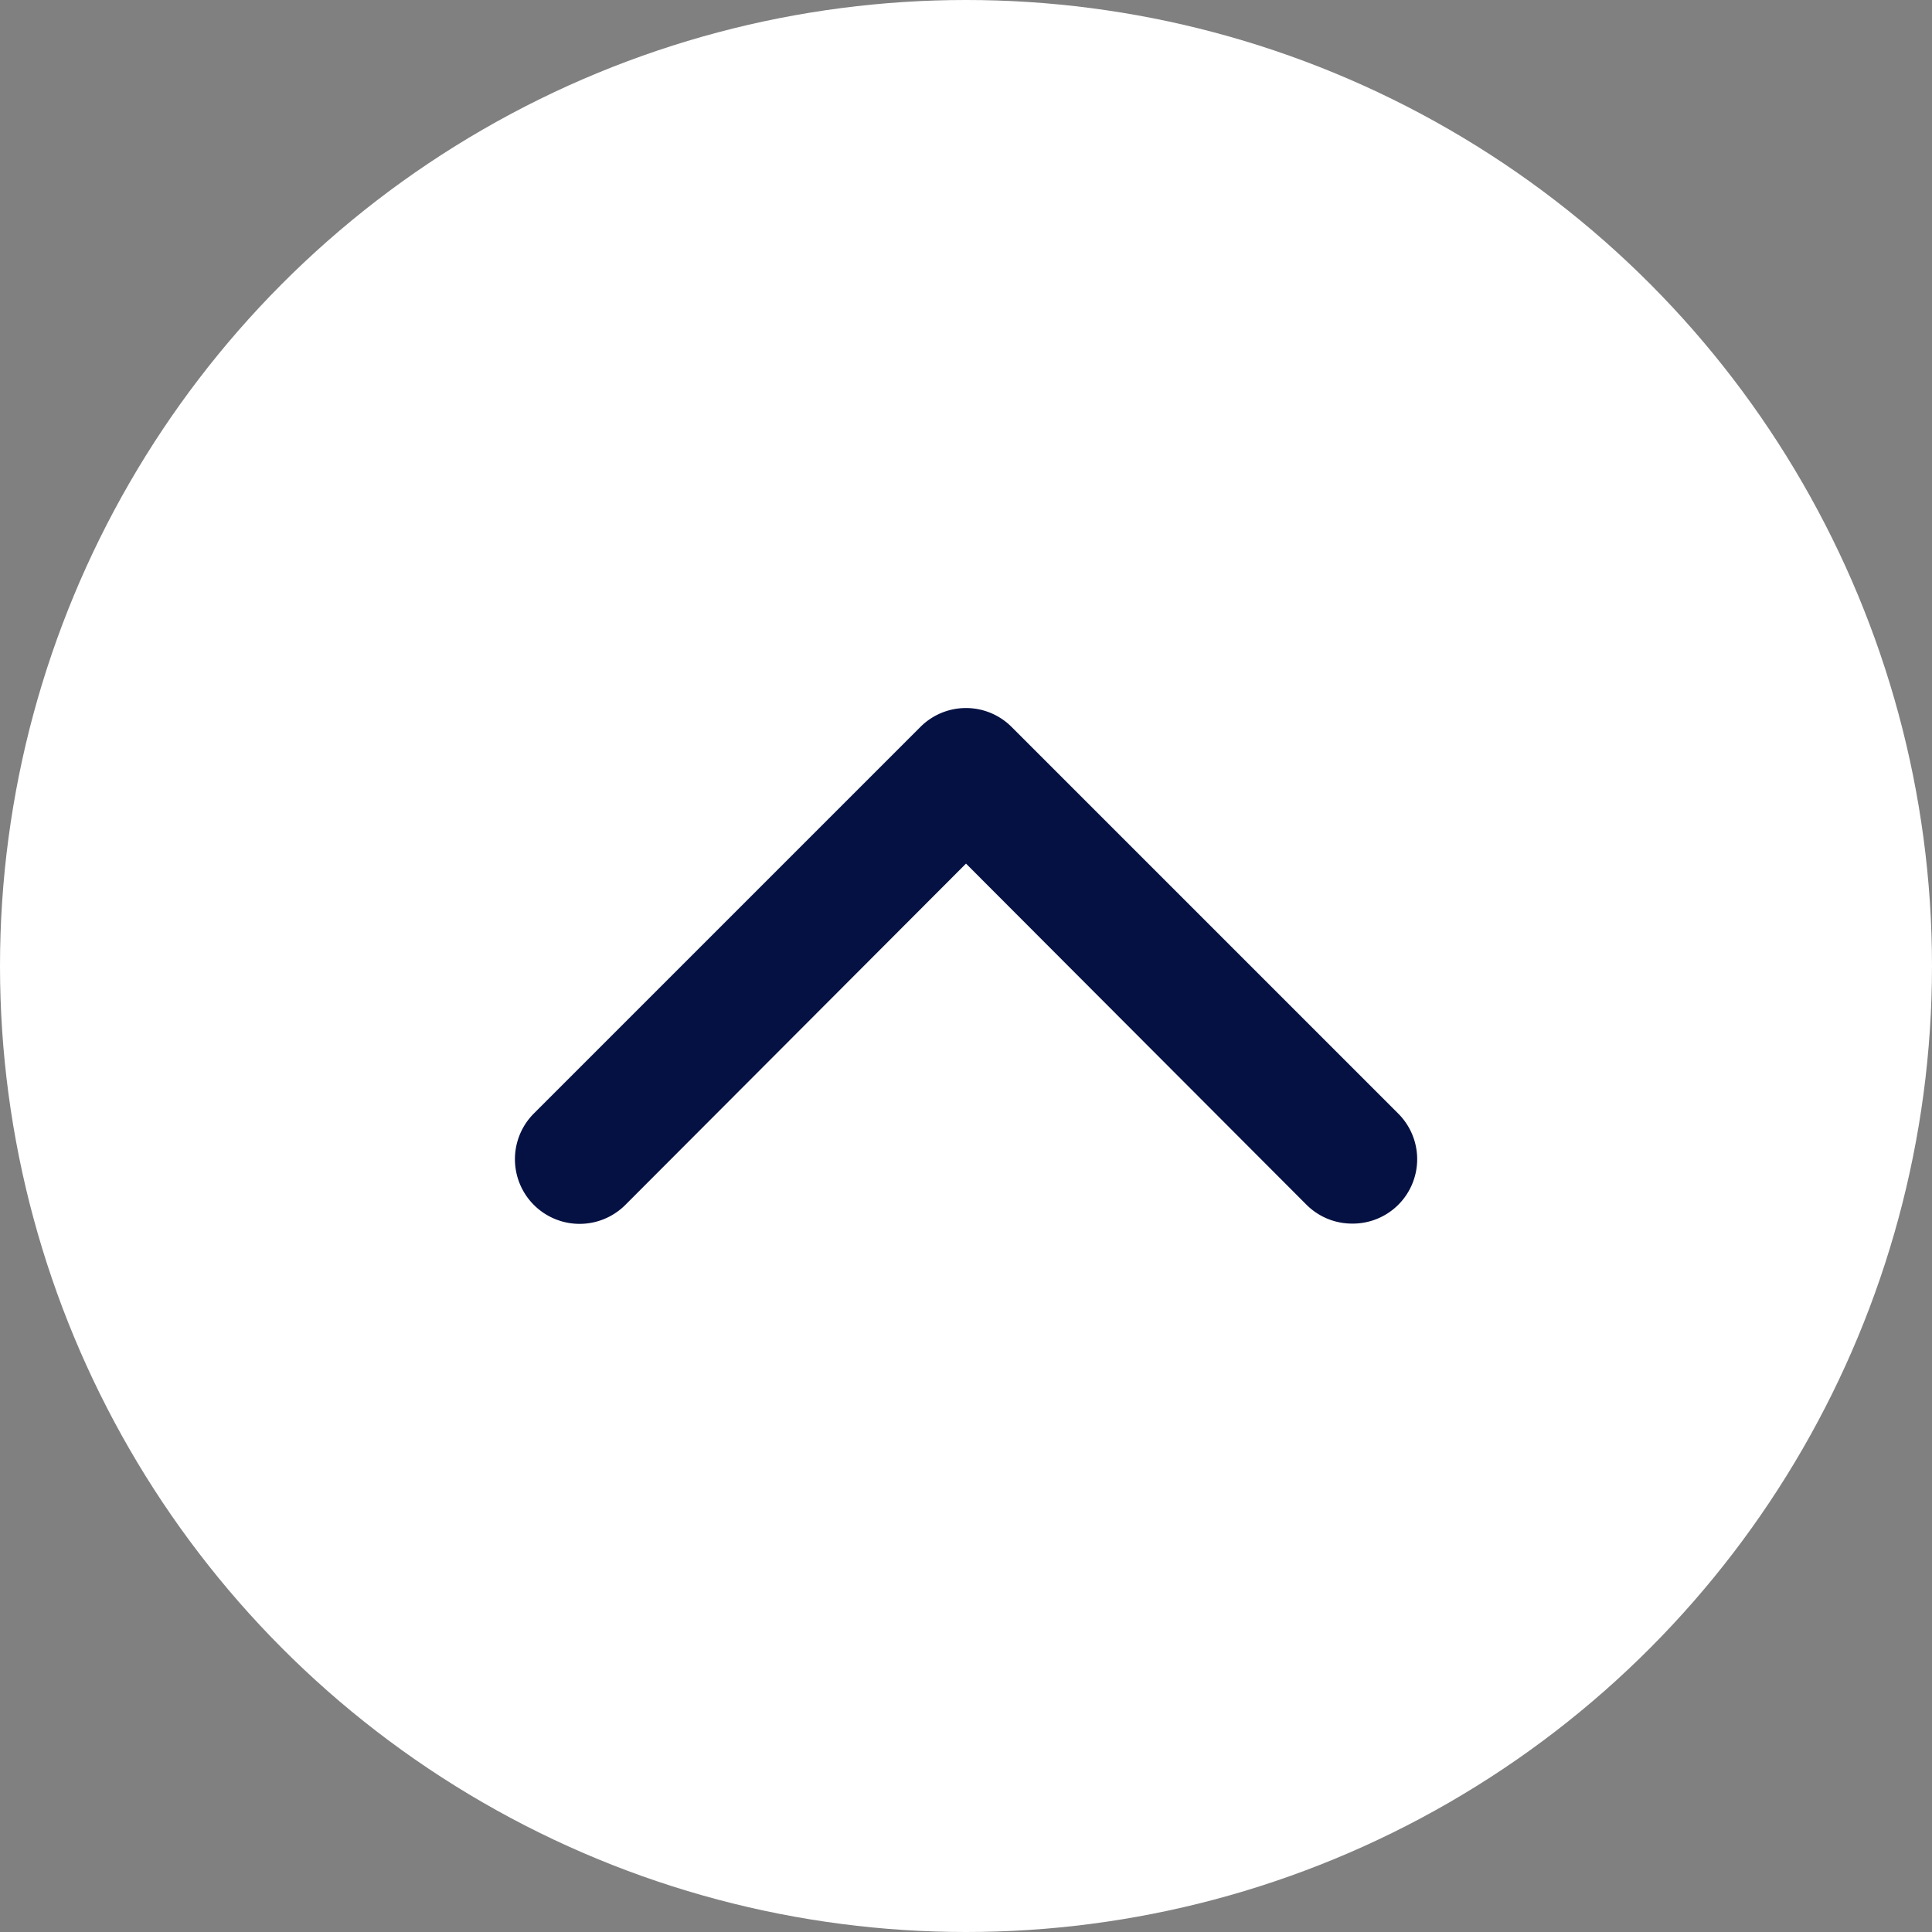 <svg xmlns="http://www.w3.org/2000/svg" width="30" height="30" viewBox="0 0 30 30"><rect x="0" y="0" width="30" height="30" fill="#808080" stroke="none"/><circle cx="15" cy="15" r="15" fill="#fff"/><path d="M21,19a1,1,0,0,1-.71-.29L15,13.41l-5.29,5.3a1,1,0,1,1-1.42-1.42l6-6a1,1,0,0,1,1.42,0l6,6A1,1,0,0,1,21,19Z" fill="#051142"/></svg>